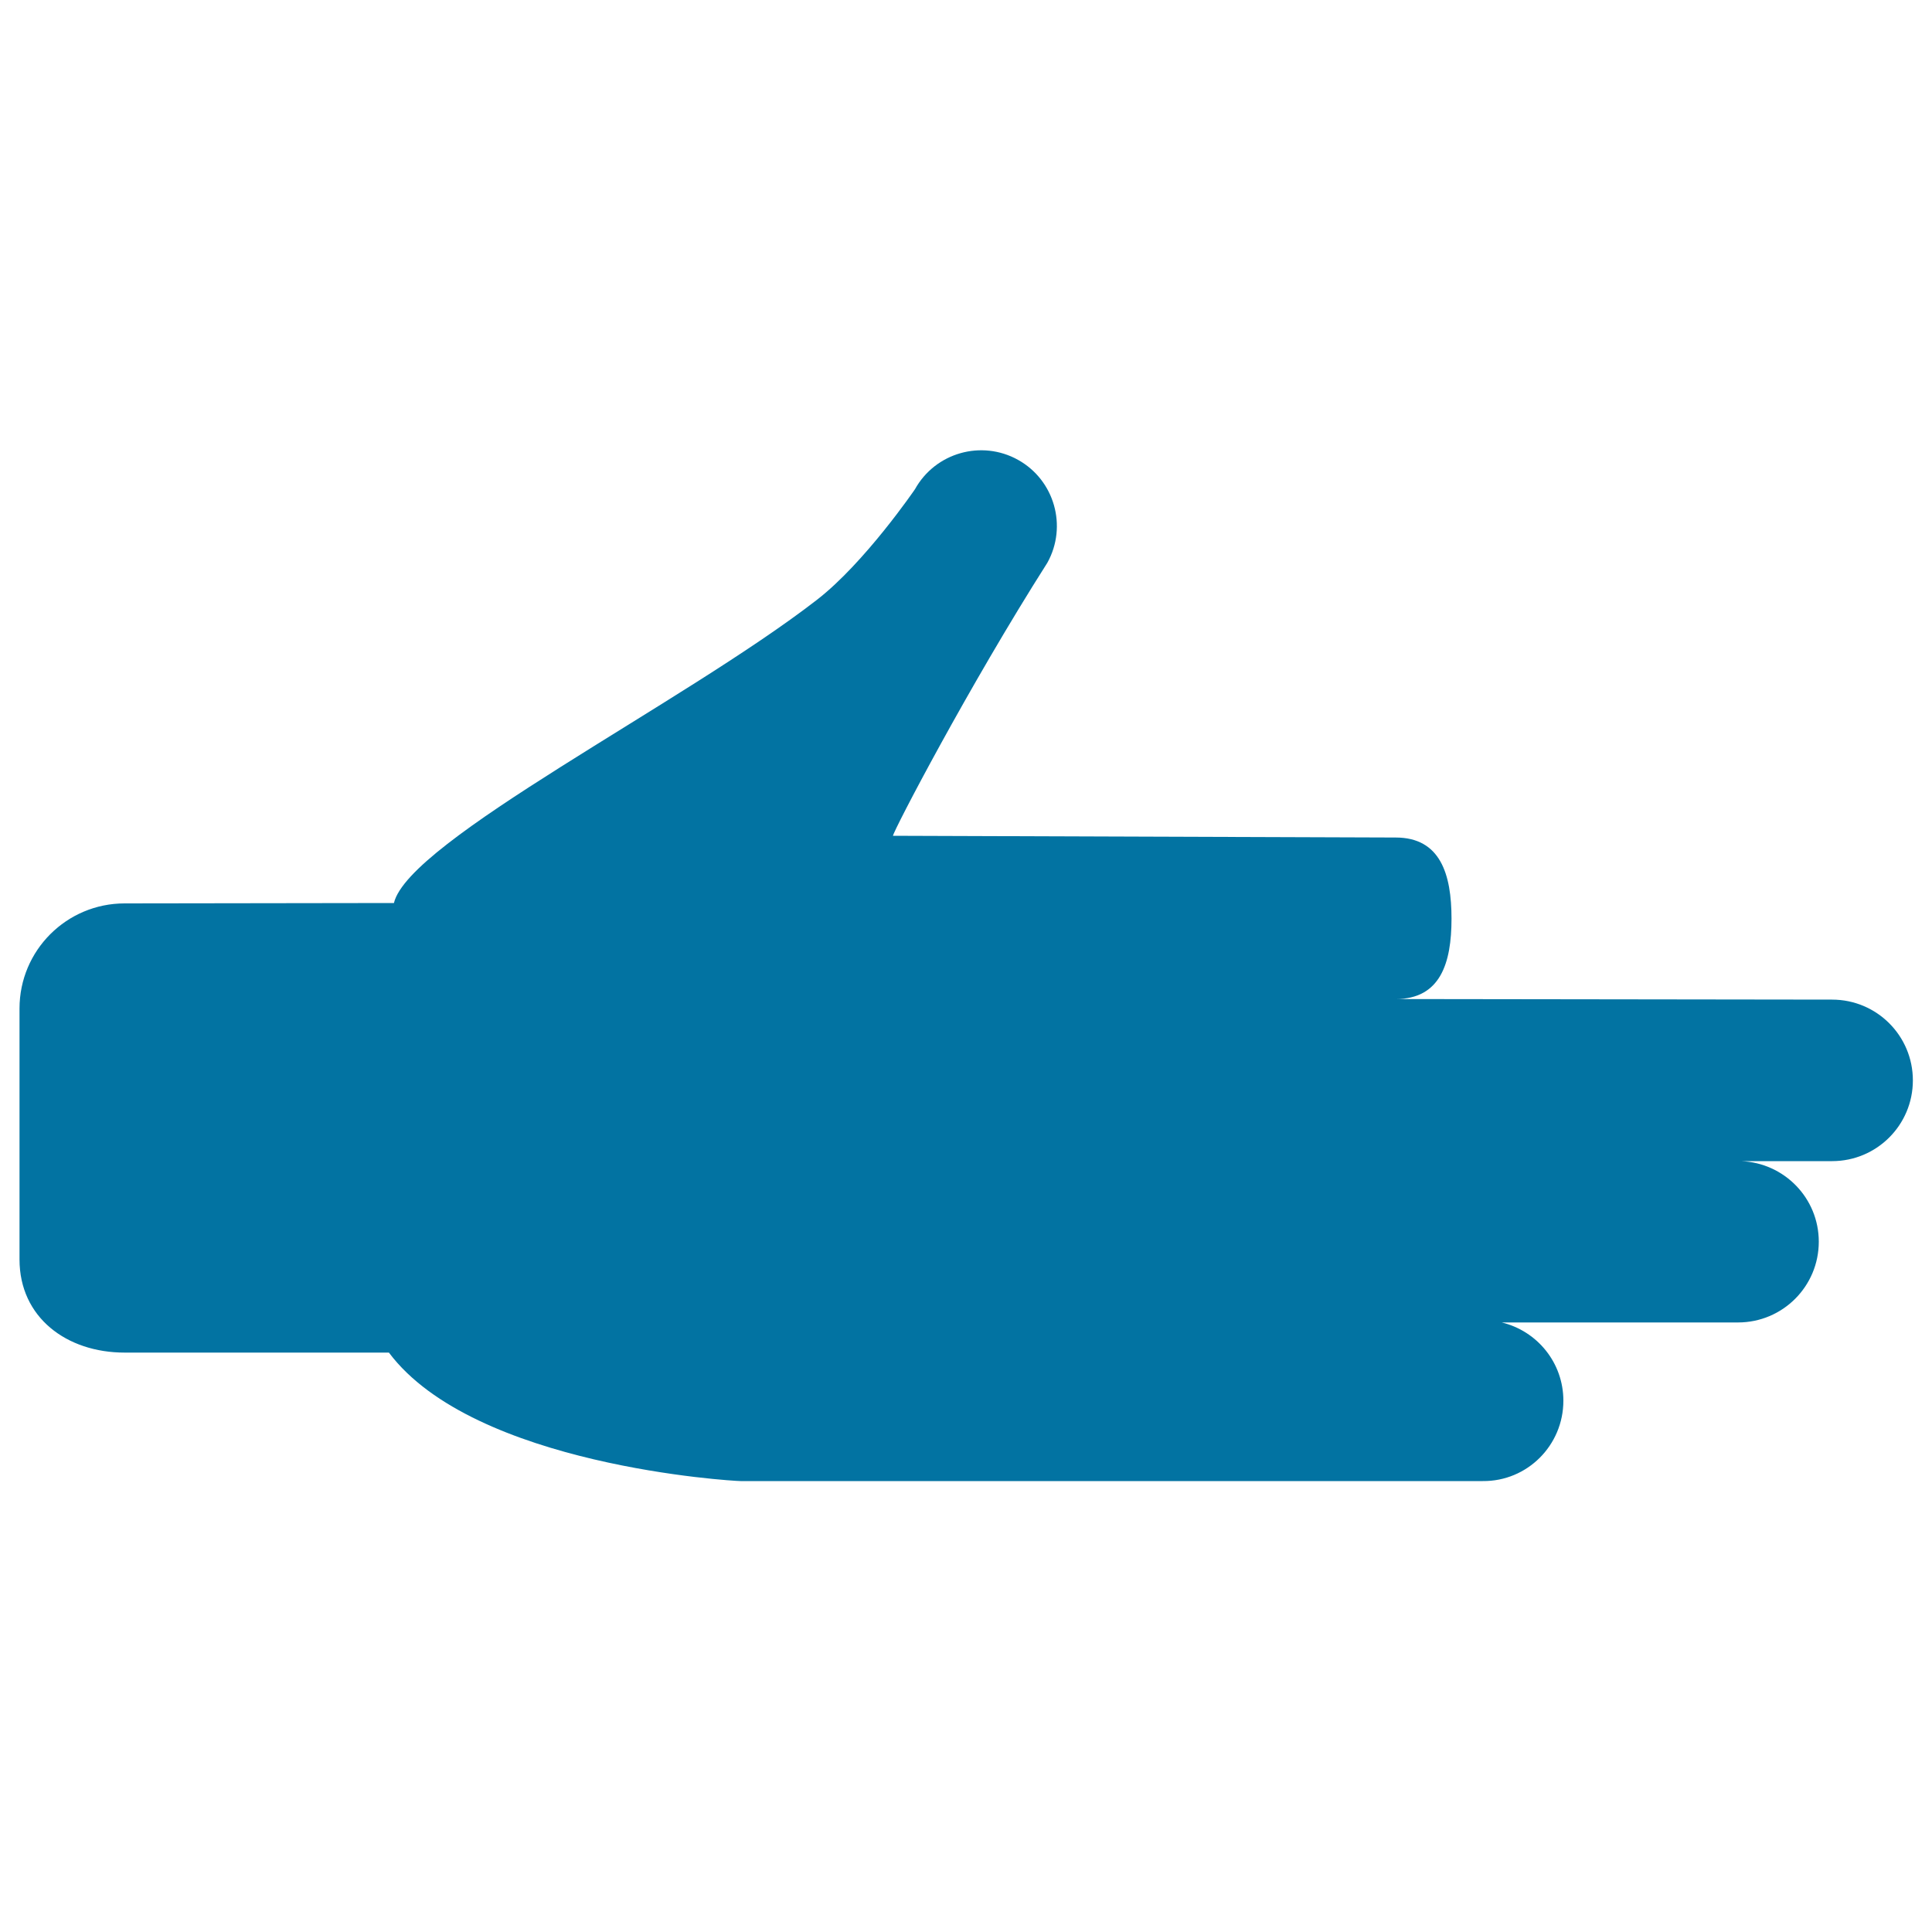 <svg xmlns="http://www.w3.org/2000/svg" viewBox="0 0 1000 1000" style="fill:#0273a2">
<title>Hand Posture Silhouette SVG icon</title>
<g><g><path d="M898.5,426.3L898.5,426.3C898.5,426.2,898.6,426.2,898.5,426.3C898.6,426.2,898.5,426.2,898.5,426.3z"/><path d="M886.2,405.9C886.2,405.9,886.2,405.9,886.2,405.9C886.2,405.9,886.2,405.8,886.2,405.9L886.2,405.9z"/></g><path d="M809.2,725c0-19.7-13.6-36.1-31.9-40.5l122.3,0c23.1,0,41.8-18.7,41.8-41.8c0-22.5-17.8-40.8-40.2-41.7h47.1c23.1,0,41.8-18.7,41.8-41.8c0-23.1-18.7-41.8-41.8-41.8l-225.9-0.3c23.1,0,28.9-18.5,28.9-41.6s-5.8-42-28.9-42l-260.2-0.9c0.2-2.5,39-77,79.9-141.3c10.5-18.9,3.7-42.8-15.2-53.3c-18.9-10.5-42.8-3.7-53.3,15.2c0,0-26,38.1-50.8,57.3c-69.2,53.6-211.3,124.6-218.9,156.9l-139.4,0.2c-30,0-54.4,24.3-54.4,54.4v129.9c0,30,24.4,48.2,54.4,48.2h136.8c44,58.7,178.3,66.5,182,66.5h384.2C790.5,766.8,809.2,748.1,809.2,725z"/></g>
</svg>